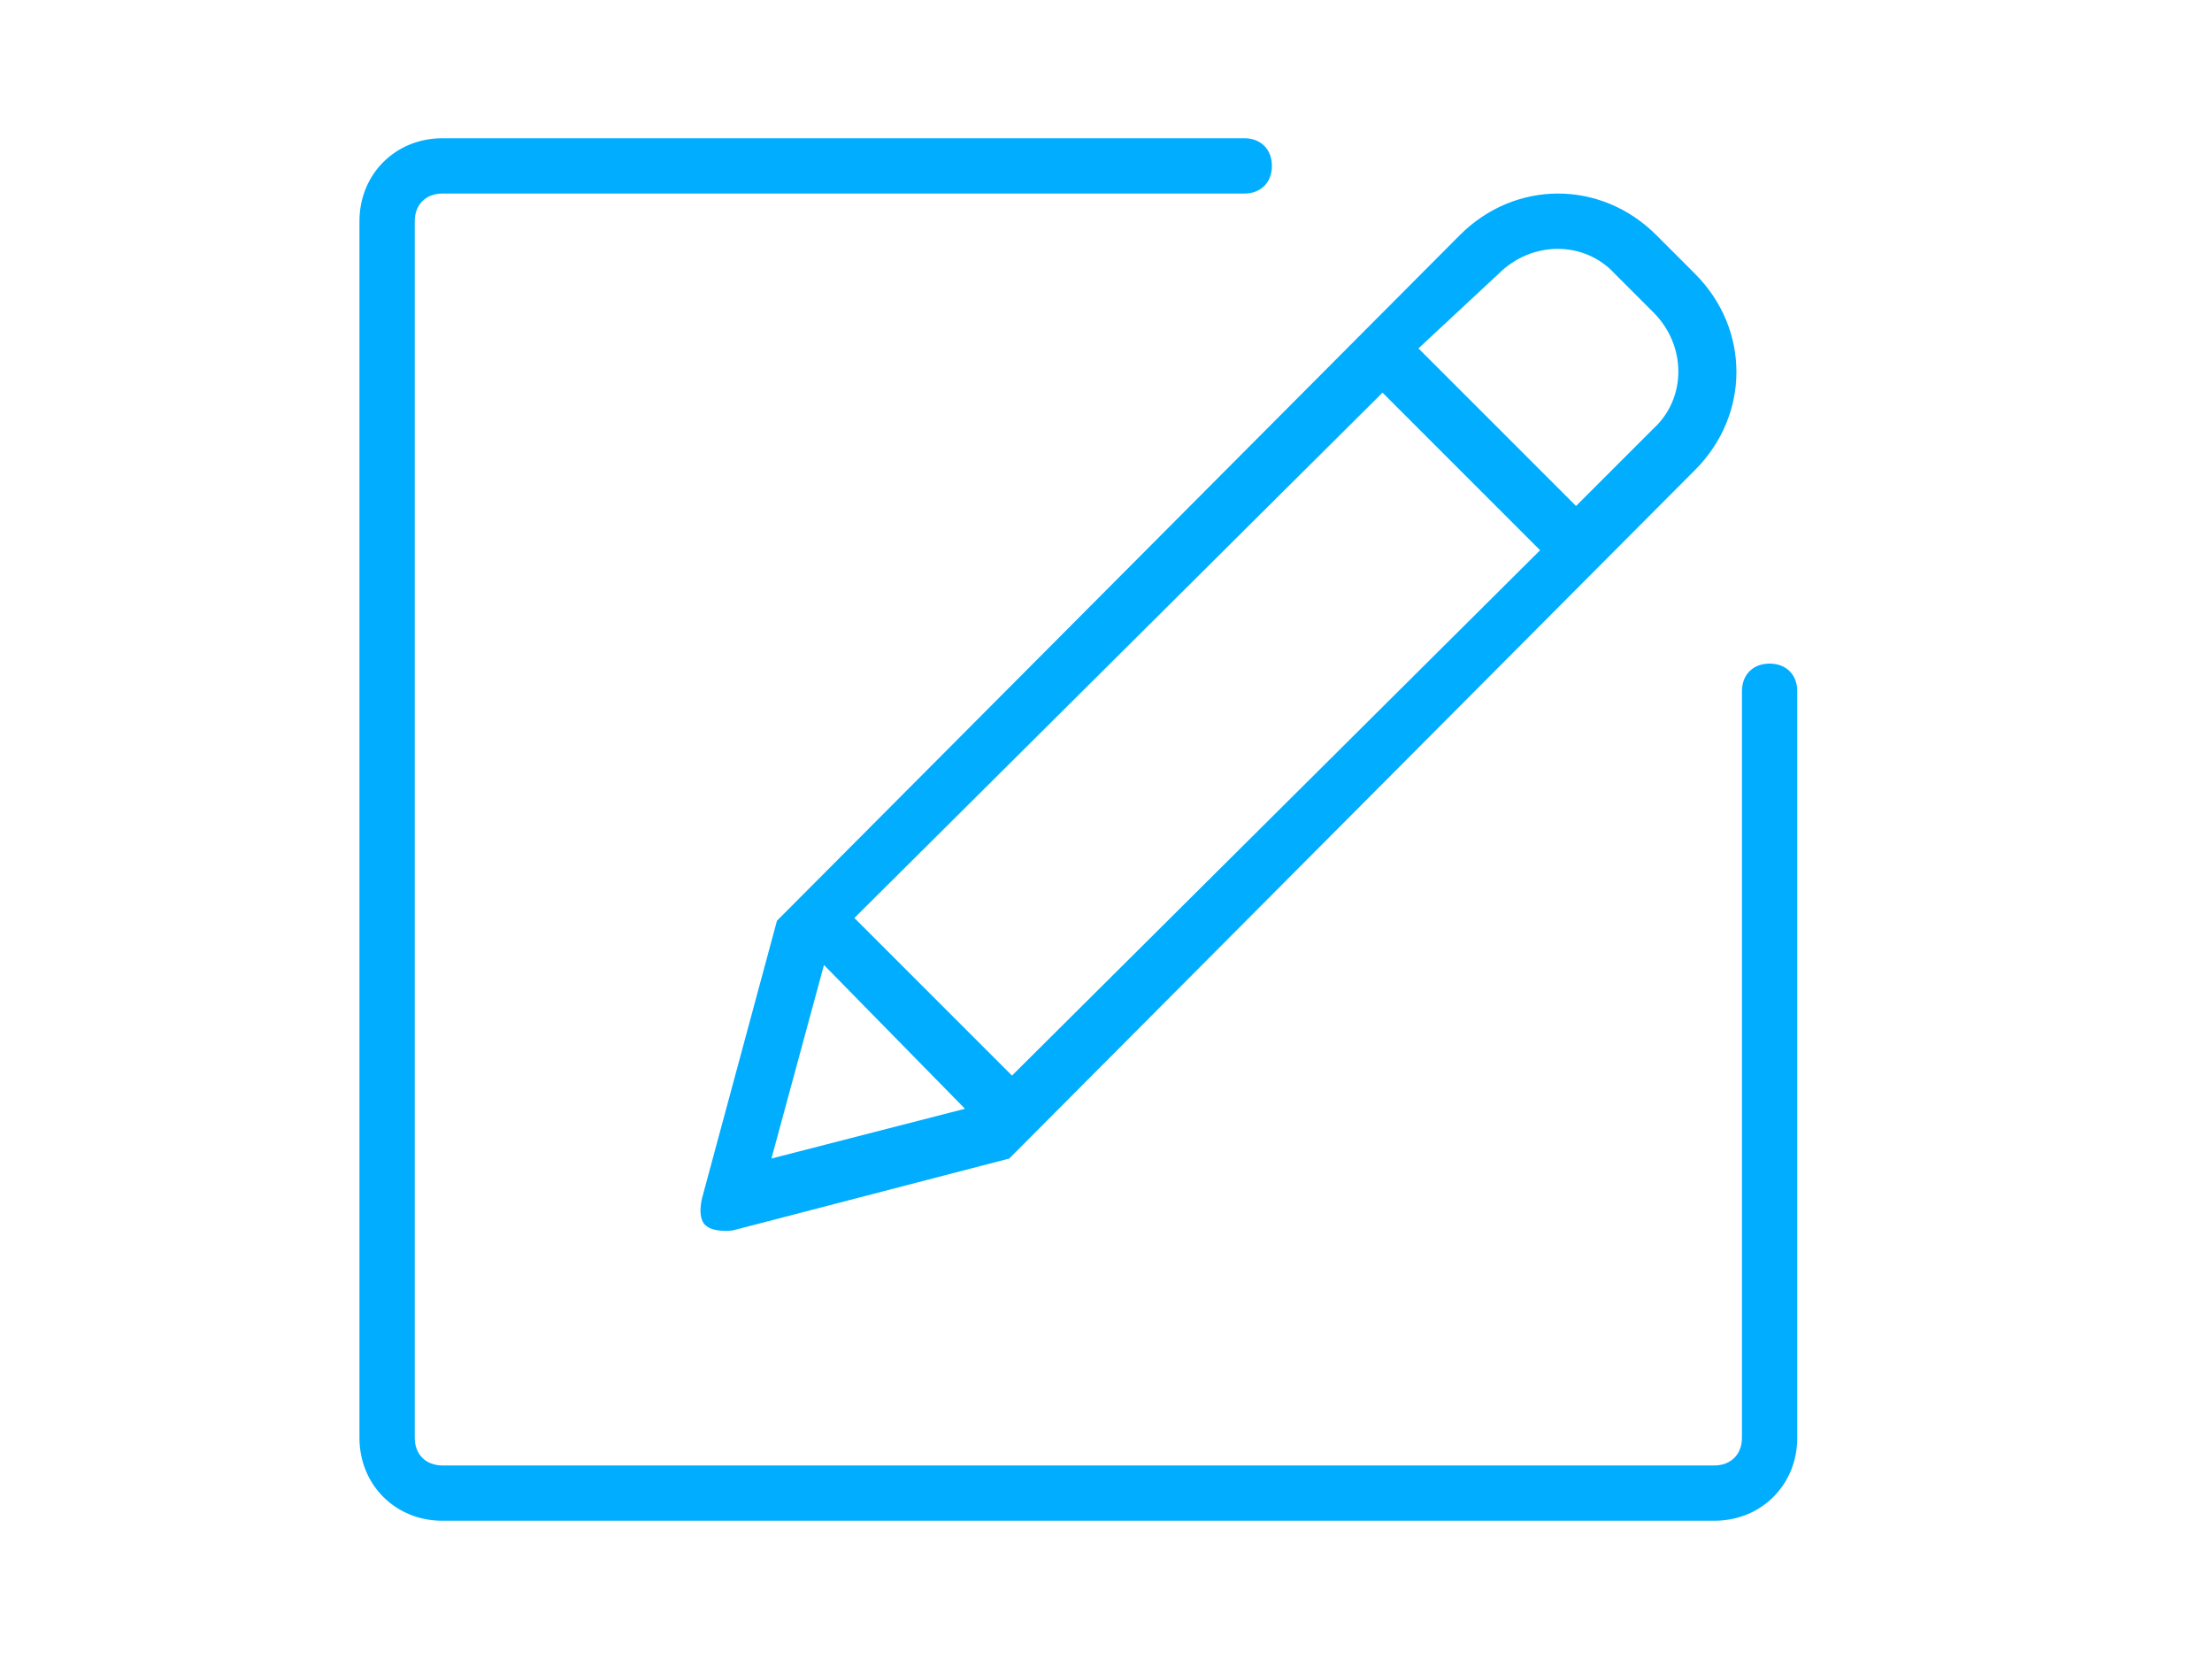 <?xml version="1.0" encoding="utf-8"?>
<!-- Generator: Adobe Illustrator 18.0.0, SVG Export Plug-In . SVG Version: 6.00 Build 0)  -->
<!DOCTYPE svg PUBLIC "-//W3C//DTD SVG 1.1//EN" "http://www.w3.org/Graphics/SVG/1.1/DTD/svg11.dtd">
<svg version="1.1" id="图层_1" xmlns="http://www.w3.org/2000/svg" xmlns:xlink="http://www.w3.org/1999/xlink" x="0px" y="0px"
	 viewBox="0 0 80 60" enable-background="new 0 0 80 60" xml:space="preserve">
<g>
	<path fill-rule="evenodd" clip-rule="evenodd" fill="#00ADFF" d="M63,25v27c0,0.6-0.4,1-1,1H16c-0.6,0-1-0.4-1-1V8c0-0.6,0.4-1,1-1
		h29c0.6,0,1-0.4,1-1v0c0-0.6-0.4-1-1-1H16c-1.7,0-3,1.3-3,3v44c0,1.7,1.3,3,3,3h46c1.7,0,3-1.3,3-3V25c0-0.6-0.4-1-1-1l0,0
		C63.4,24,63,24.4,63,25z M28.1,33.3l-2.7,10c0,0-0.2,0.7,0.1,1s1,0.2,1,0.2l10-2.6L61.3,17c2-2,2-5.1,0-7.1l-1.4-1.4
		c-2-2-5.1-2-7.1,0L28.1,33.3z M54.2,9.9c1.2-1.2,3.1-1.2,4.2,0l1.4,1.4c1.2,1.2,1.2,3.1,0,4.2l-2.8,2.8l-5.7-5.7L54.2,9.9z
		 M50,14.2l5.7,5.7L36.6,38.9l-5.7-5.7L50,14.2z M34.9,40.1l-7,1.8l1.9-7L34.9,40.1z"/>
</g>
</svg>
